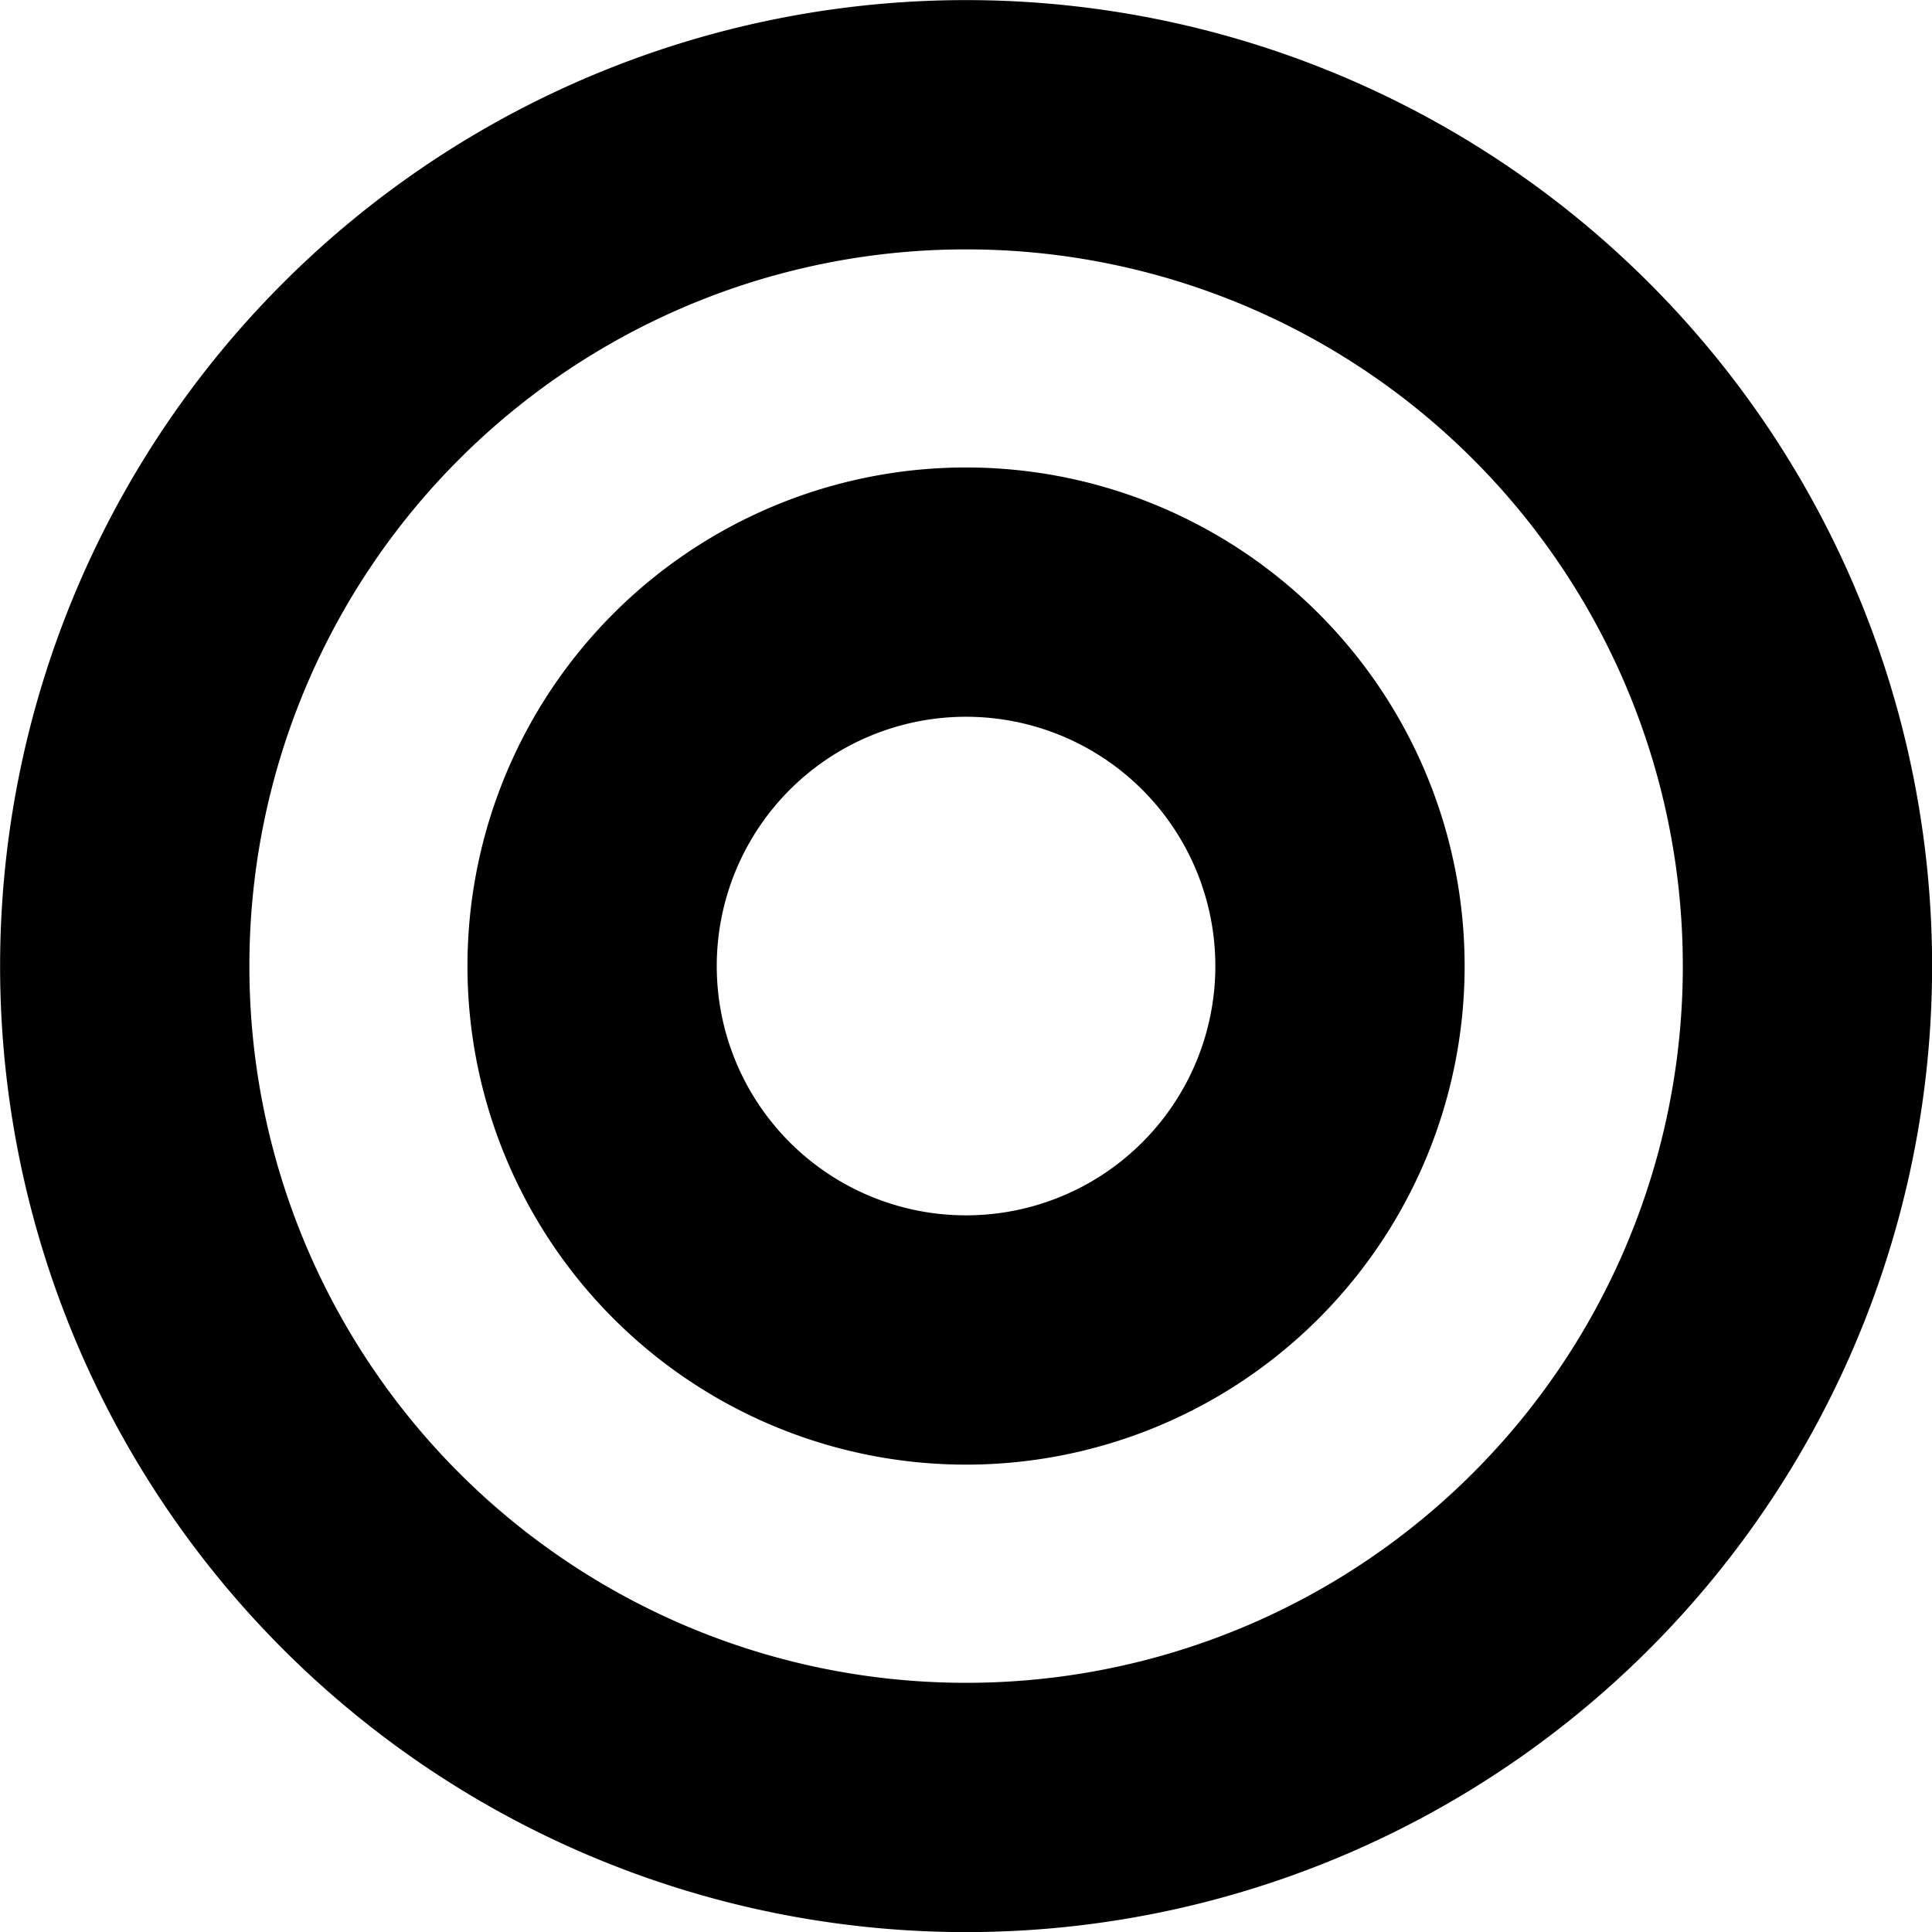 <?xml version="1.0" encoding="utf-8"?><svg xmlns="http://www.w3.org/2000/svg" width="19.375" height="19.375" viewBox="0 0 19.375 19.375"><path d="M0-17.187A9.687,9.687,0,0,0-9.687-7.5,9.687,9.687,0,0,0,0,2.188,9.687,9.687,0,0,0,9.688-7.5,9.687,9.687,0,0,0,0-17.187ZM0-.312A7.184,7.184,0,0,1-7.187-7.5,7.184,7.184,0,0,1,0-14.687,7.184,7.184,0,0,1,7.188-7.5,7.184,7.184,0,0,1,0-.312ZM0-12.5a5,5,0,0,0-5,5,5,5,0,0,0,5,5,5,5,0,0,0,5-5A5,5,0,0,0,0-12.5ZM0-5A2.5,2.5,0,0,1-2.5-7.5,2.5,2.5,0,0,1,0-10,2.5,2.5,0,0,1,2.5-7.5,2.5,2.5,0,0,1,0-5Z" transform="translate(9.688 17.188)"/></svg>